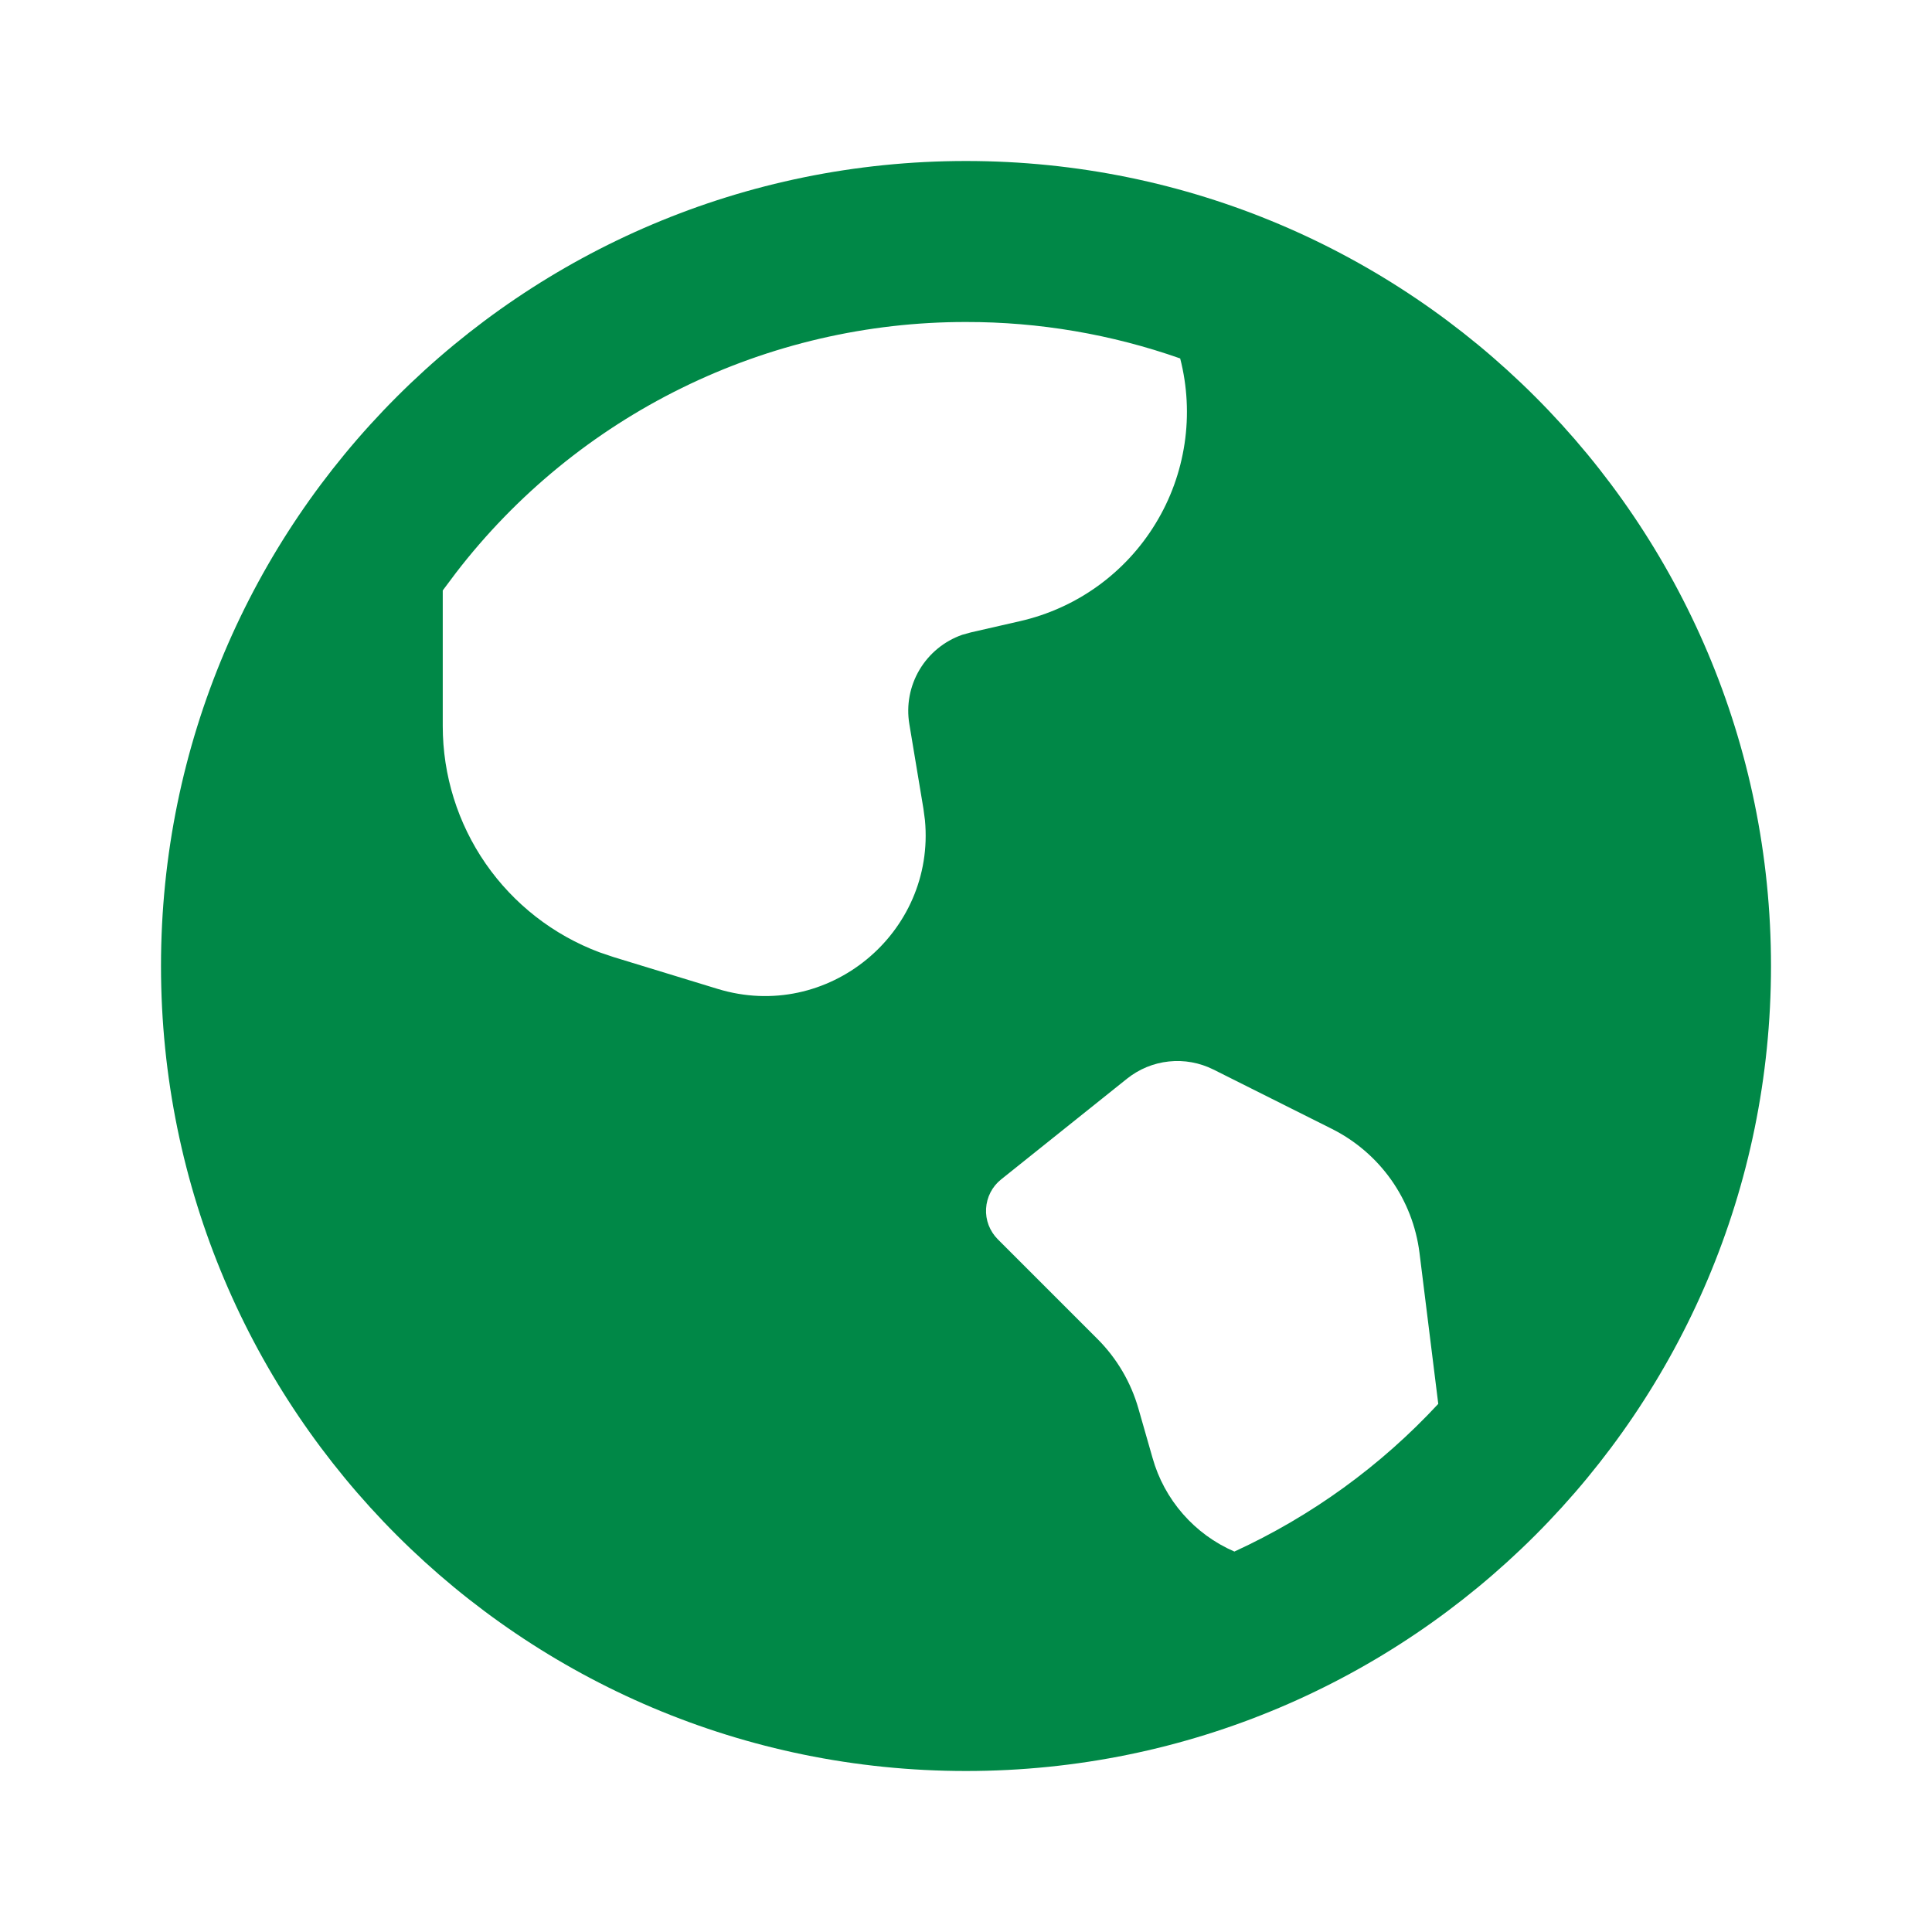 <svg width="36" height="36" viewBox="0 0 36 36" fill="none" xmlns="http://www.w3.org/2000/svg">
<g clip-path="url(#clip0_749_2219)">
<path d="M18 3C26.285 3 33 9.716 33 18C33 26.285 26.285 33 18 33C9.716 33 3 26.285 3 18C3 9.716 9.716 3 18 3ZM21 20.1L18.654 21.977C18.572 22.042 18.504 22.125 18.456 22.219C18.408 22.312 18.38 22.415 18.374 22.521C18.368 22.626 18.384 22.731 18.422 22.83C18.46 22.928 18.518 23.018 18.593 23.093L20.451 24.951C20.811 25.311 21.073 25.757 21.213 26.247L21.476 27.166C21.584 27.552 21.778 27.909 22.042 28.211C22.305 28.512 22.633 28.752 23.001 28.911C24.436 28.252 25.727 27.316 26.8 26.159L26.45 23.343C26.388 22.853 26.207 22.386 25.922 21.983C25.636 21.58 25.256 21.254 24.814 21.033L22.61 19.929C22.353 19.801 22.065 19.748 21.78 19.779C21.494 19.809 21.224 19.921 21 20.1ZM18 6C16.164 5.998 14.352 6.419 12.705 7.229C11.057 8.039 9.618 9.216 8.498 10.671L8.25 11.002V13.53C8.25 14.446 8.529 15.34 9.05 16.093C9.572 16.846 10.31 17.422 11.168 17.744L11.434 17.834L13.37 18.426C15.429 19.056 17.434 17.381 17.235 15.282L17.206 15.065L16.944 13.491C16.886 13.142 16.953 12.785 17.133 12.481C17.313 12.177 17.595 11.946 17.928 11.829L18.09 11.784L19.008 11.574C19.529 11.455 20.021 11.233 20.454 10.921C20.888 10.608 21.254 10.213 21.532 9.756C21.811 9.3 21.994 8.793 22.073 8.264C22.152 7.736 22.124 7.197 21.991 6.679C20.709 6.228 19.359 5.998 18 6Z" fill="#008847"/>
</g>
<defs>
<clipPath id="clip0_749_2219">
<rect width="36" height="36" fill="white"/>
</clipPath>
</defs>
</svg>
